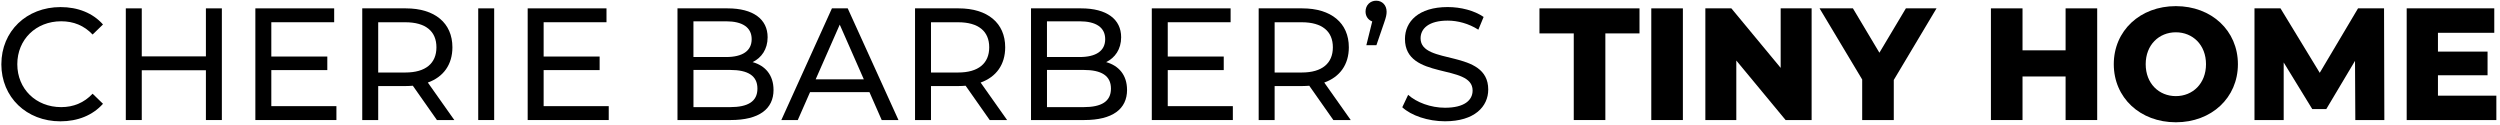 <svg width="501" height="25" viewBox="0 0 501 25" fill="none" xmlns="http://www.w3.org/2000/svg">
<path d="M0.274 12.866C0.274 6.246 5.328 1.419 12.135 1.419C15.589 1.419 18.596 2.6 20.638 4.905L18.56 6.92C16.833 5.1 14.723 4.265 12.259 4.265C7.206 4.265 3.467 7.911 3.467 12.866C3.467 17.822 7.206 21.467 12.259 21.467C14.719 21.467 16.833 20.606 18.56 18.781L20.638 20.797C18.591 23.097 15.585 24.313 12.099 24.313C5.319 24.313 0.27 19.487 0.27 12.866H0.274Z" fill="black"/>
<path d="M44.461 1.676V24.056H41.264V14.078H28.409V24.056H25.212V1.676H28.409V11.299H41.264V1.676H44.461Z" fill="black"/>
<path d="M67.418 21.276V24.056H51.175V1.676H66.969V4.456H54.372V11.33H65.593V14.047H54.372V21.272H67.418V21.276Z" fill="black"/>
<path d="M87.559 24.056L82.732 17.182C82.284 17.213 81.804 17.244 81.325 17.244H75.792V24.056H72.595V1.676H81.325C87.142 1.676 90.663 4.616 90.663 9.478C90.663 12.933 88.873 15.424 85.738 16.543L91.045 24.056H87.559ZM87.461 9.478C87.461 6.281 85.321 4.461 81.227 4.461H75.792V14.531H81.227C85.321 14.531 87.461 12.675 87.461 9.478Z" fill="black"/>
<path d="M95.836 1.676H99.033V24.056H95.836V1.676Z" fill="black"/>
<path d="M121.99 21.276V24.056H105.747V1.676H121.541V4.456H108.944V11.33H120.165V14.047H108.944V21.272H121.99V21.276Z" fill="black"/>
<path d="M155.017 18.012C155.017 21.849 152.109 24.056 146.447 24.056H135.768V1.676H145.808C150.954 1.676 153.832 3.852 153.832 7.462C153.832 9.891 152.584 11.587 150.826 12.449C153.352 13.15 155.013 15.037 155.013 18.012H155.017ZM138.965 4.265V11.428H145.519C148.778 11.428 150.635 10.211 150.635 7.849C150.635 5.486 148.778 4.27 145.519 4.27H138.965V4.265ZM151.789 17.755C151.789 15.166 149.871 14.016 146.323 14.016H138.97V21.467H146.323C149.871 21.467 151.789 20.348 151.789 17.759V17.755Z" fill="black"/>
<path d="M174.231 18.461H162.335L159.875 24.056H156.58L166.718 1.676H169.884L180.052 24.056H176.695L174.235 18.461H174.231ZM173.112 15.903L168.285 4.936L163.458 15.903H173.116H173.112Z" fill="black"/>
<path d="M198.338 24.056L193.511 17.182C193.062 17.213 192.583 17.244 192.103 17.244H186.571V24.056H183.373V1.676H192.103C197.92 1.676 201.441 4.616 201.441 9.478C201.441 12.933 199.652 15.424 196.517 16.543L201.823 24.056H198.338ZM198.24 9.478C198.24 6.281 196.1 4.461 192.006 4.461H186.571V14.531H192.006C196.1 14.531 198.24 12.675 198.24 9.478Z" fill="black"/>
<path d="M225.863 18.012C225.863 21.849 222.955 24.056 217.294 24.056H206.614V1.676H216.654C221.801 1.676 224.678 3.852 224.678 7.462C224.678 9.891 223.43 11.587 221.672 12.449C224.198 13.15 225.859 15.037 225.859 18.012H225.863ZM209.812 4.265V11.428H216.366C219.625 11.428 221.481 10.211 221.481 7.849C221.481 5.486 219.625 4.27 216.366 4.27H209.812V4.265ZM222.635 17.755C222.635 15.166 220.717 14.016 217.169 14.016H209.816V21.467H217.169C220.717 21.467 222.635 20.348 222.635 17.759V17.755Z" fill="black"/>
<path d="M247.062 21.276V24.056H230.819V1.676H246.613V4.456H234.016V11.33H245.237V14.047H234.016V21.272H247.062V21.276Z" fill="black"/>
<path d="M267.203 24.056L262.377 17.182C261.928 17.213 261.449 17.244 260.969 17.244H255.436V24.056H252.239V1.676H260.969C266.786 1.676 270.307 4.616 270.307 9.478C270.307 12.933 268.518 15.424 265.383 16.543L270.689 24.056H267.203ZM267.106 9.478C267.106 6.281 264.965 4.461 260.871 4.461H255.436V14.531H260.871C264.965 14.531 267.106 12.675 267.106 9.478Z" fill="black"/>
<path d="M277.878 2.316C277.878 2.924 277.78 3.404 277.367 4.585L275.831 9.061H273.815L274.996 4.296C274.197 4.008 273.655 3.275 273.655 2.316C273.655 1.037 274.583 0.14 275.796 0.14C277.008 0.14 277.874 1.068 277.874 2.316H277.878Z" fill="black"/>
<path d="M281.013 21.498L282.194 19.003C283.855 20.504 286.701 21.591 289.578 21.591C293.446 21.591 295.111 20.091 295.111 18.137C295.111 12.671 281.555 16.121 281.555 7.809C281.555 4.354 284.241 1.414 290.125 1.414C292.744 1.414 295.462 2.116 297.318 3.395L296.261 5.952C294.312 4.705 292.105 4.132 290.12 4.132C286.315 4.132 284.685 5.73 284.685 7.68C284.685 13.146 298.242 9.727 298.242 17.942C298.242 21.365 295.493 24.305 289.578 24.305C286.155 24.305 282.798 23.154 281.009 21.489L281.013 21.498Z" fill="black"/>
<path d="M315.381 6.694H308.508V1.676H328.556V6.694H321.713V24.056H315.381V6.694Z" fill="black"/>
<path d="M330.918 1.676H337.25V24.056H330.918V1.676Z" fill="black"/>
<path d="M363.049 1.676V24.056H357.836L347.956 12.129V24.056H341.753V1.676H346.966L356.846 13.603V1.676H363.049Z" fill="black"/>
<path d="M379.514 16.032V24.056H373.182V15.934L364.643 1.676H371.326L376.632 10.566L381.938 1.676H388.079L379.509 16.032H379.514Z" fill="black"/>
<path d="M420.277 1.676V24.056H413.945V15.326H405.313V24.056H398.981V1.676H405.313V10.086H413.945V1.676H420.277Z" fill="black"/>
<path d="M423.602 12.866C423.602 6.152 428.878 1.228 436.04 1.228C443.202 1.228 448.477 6.152 448.477 12.866C448.477 19.58 443.202 24.504 436.04 24.504C428.878 24.504 423.602 19.58 423.602 12.866ZM442.083 12.866C442.083 8.999 439.428 6.472 436.04 6.472C432.652 6.472 429.997 8.999 429.997 12.866C429.997 16.734 432.652 19.26 436.04 19.26C439.428 19.26 442.083 16.734 442.083 12.866Z" fill="black"/>
<path d="M472.007 24.056L471.945 12.196L466.19 21.854H463.375L457.651 12.515V24.056H451.799V1.676H457.012L464.876 14.594L472.549 1.676H477.762L477.824 24.056H472.007Z" fill="black"/>
<path d="M500.27 19.163V24.056H482.3V1.676H499.853V6.57H488.565V10.344H498.507V15.078H488.565V19.172H500.266L500.27 19.163Z" fill="black"/>
</svg>
